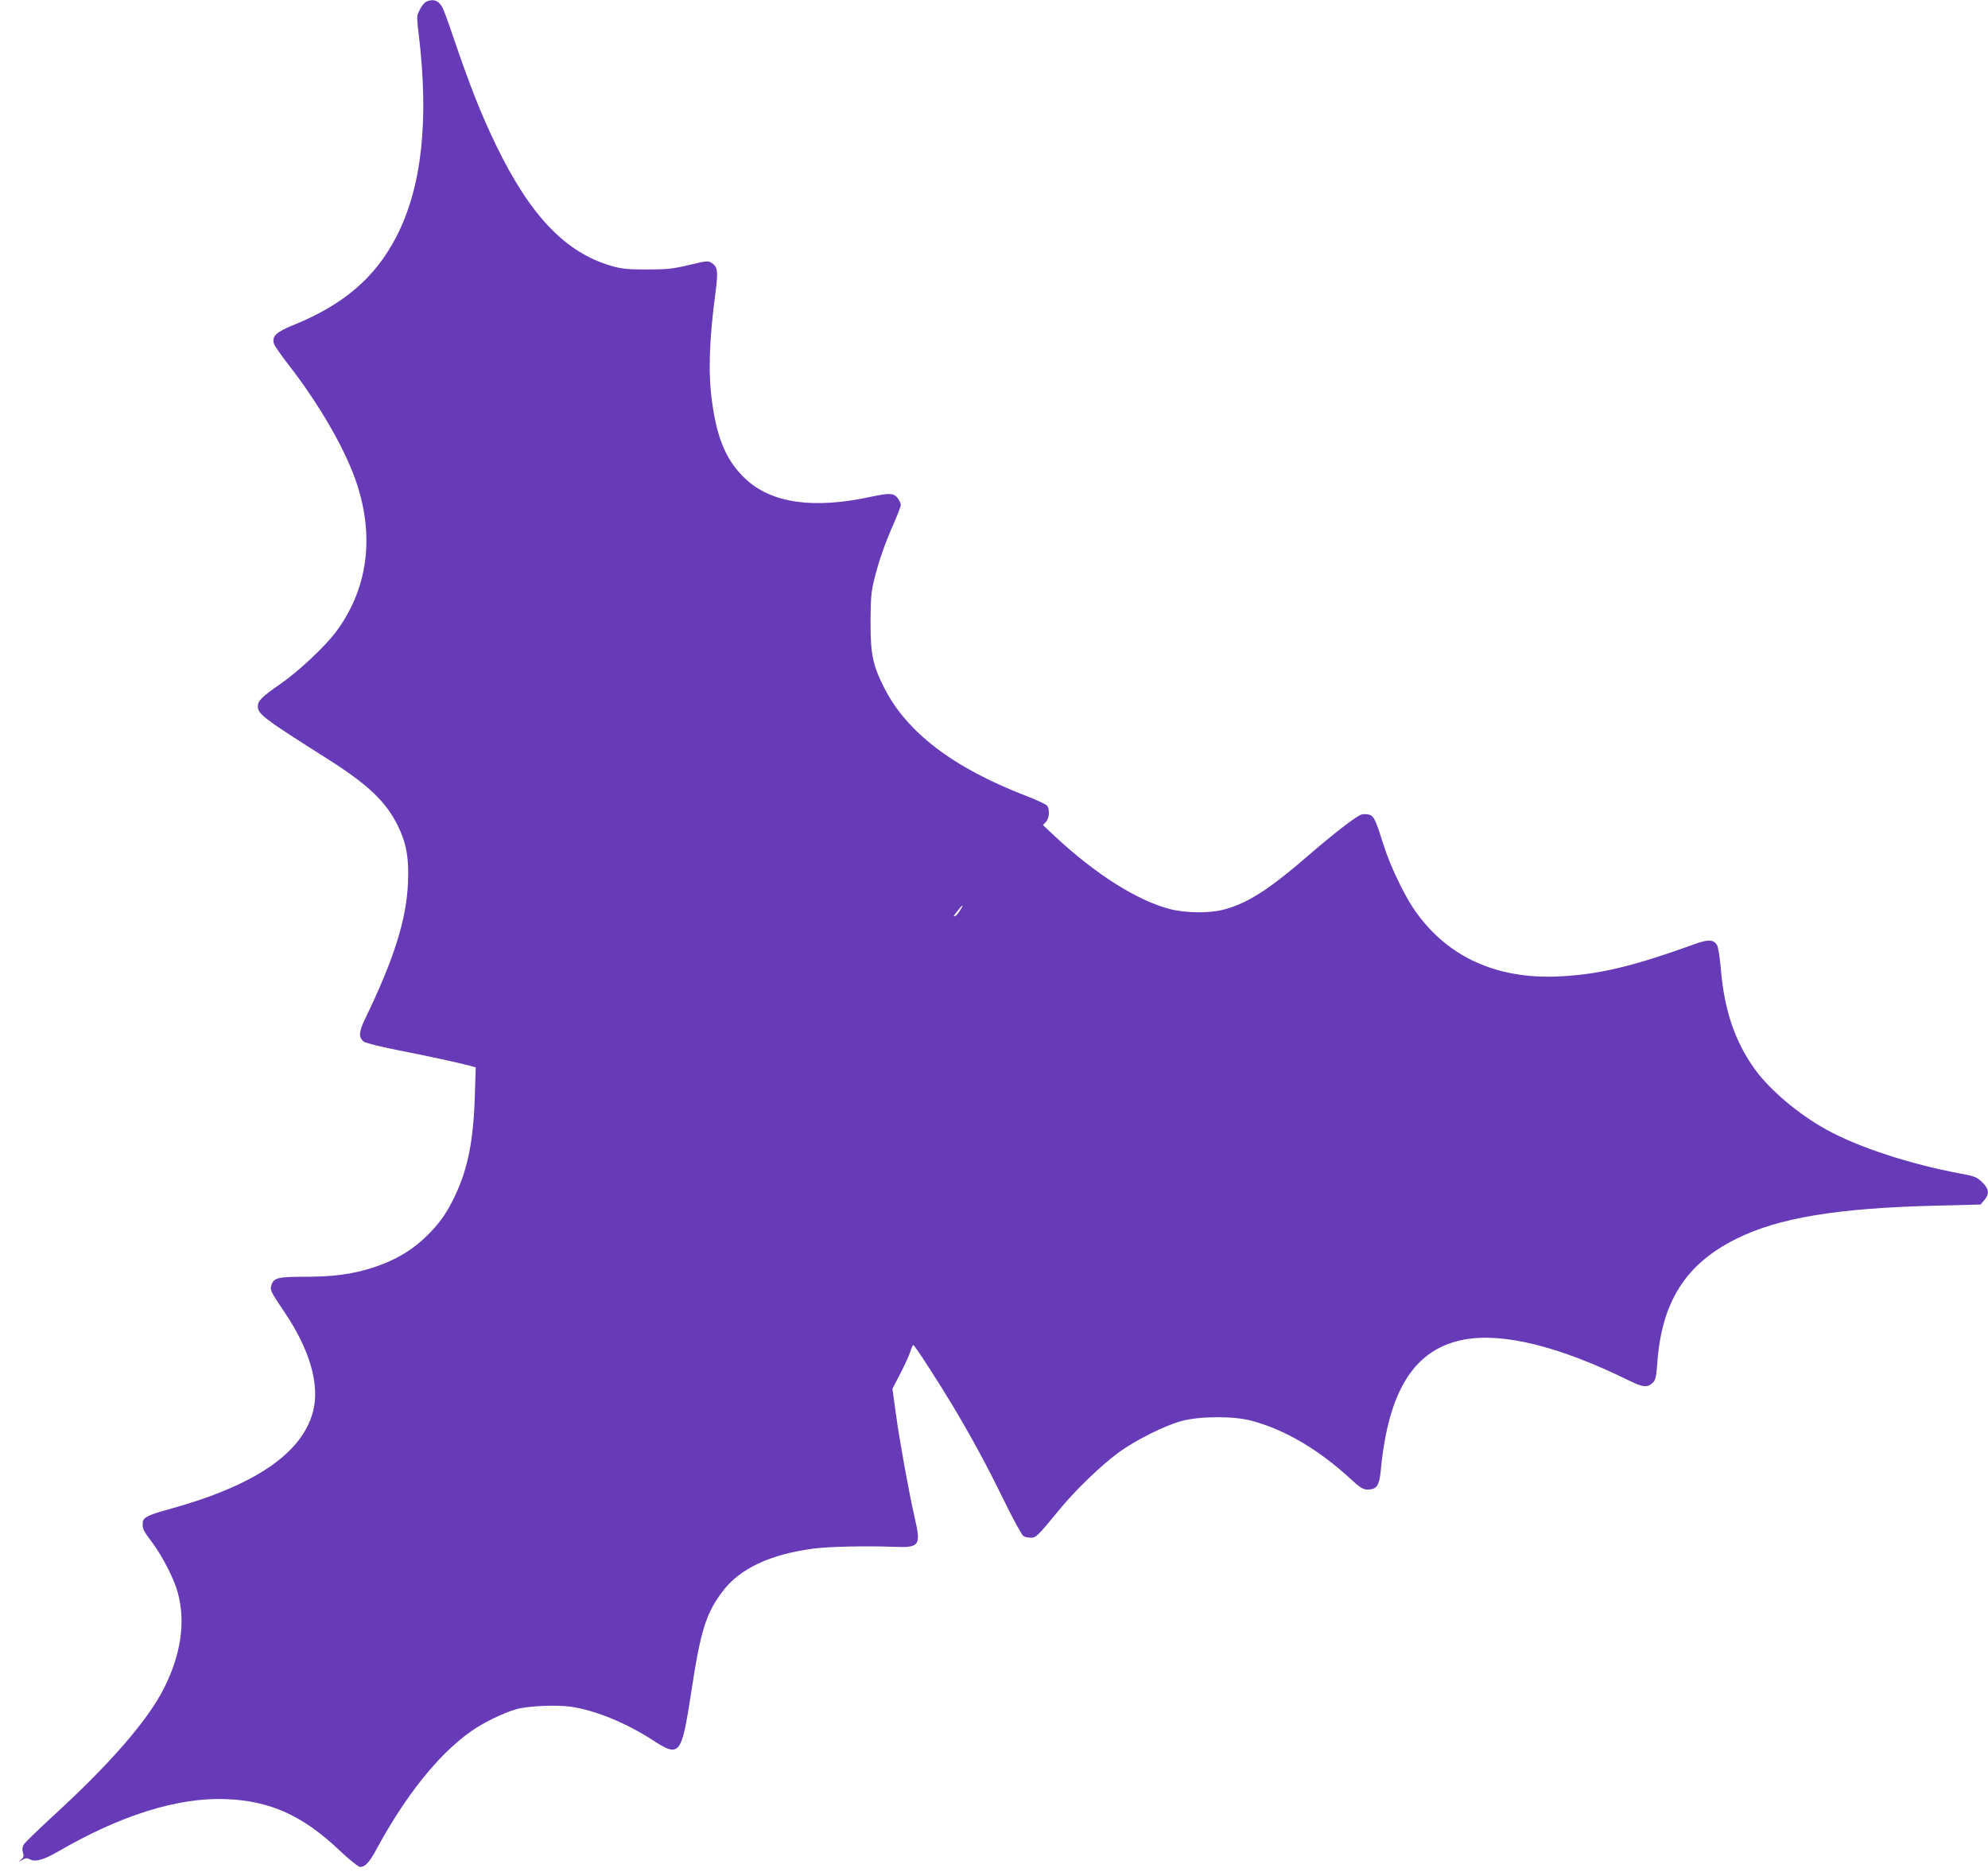 <?xml version="1.0" standalone="no"?>
<!DOCTYPE svg PUBLIC "-//W3C//DTD SVG 20010904//EN"
 "http://www.w3.org/TR/2001/REC-SVG-20010904/DTD/svg10.dtd">
<svg version="1.0" xmlns="http://www.w3.org/2000/svg"
 width="1280pt" height="1208pt" viewBox="0 0 1280 1208"
 preserveAspectRatio="xMidYMid meet">
<g transform="translate(0,1208) scale(0.1,-0.1)"
fill="#673ab7" stroke="none">
<path d="M2744 12069 c-18 -9 -45 -51 -57 -89 -2 -8 1 -63 9 -121 67 -555 20
-986 -144 -1303 -136 -263 -339 -438 -666 -570 -107 -44 -135 -70 -123 -117 3
-13 45 -73 92 -134 201 -257 373 -556 443 -771 115 -350 67 -683 -137 -955
-71 -94 -241 -253 -351 -329 -124 -86 -150 -111 -150 -148 0 -49 39 -79 452
-340 258 -164 372 -272 449 -427 55 -112 73 -209 66 -365 -9 -238 -90 -494
-275 -877 -42 -86 -44 -119 -12 -148 10 -9 96 -31 216 -55 189 -37 383 -79
468 -101 l39 -11 -6 -191 c-9 -281 -45 -462 -127 -635 -50 -105 -89 -162 -159
-236 -106 -110 -221 -180 -379 -230 -127 -40 -249 -56 -427 -56 -175 0 -202
-7 -217 -52 -11 -33 -7 -41 85 -178 162 -239 228 -469 182 -639 -71 -269 -376
-476 -924 -627 -139 -38 -170 -54 -172 -87 -2 -40 1 -48 61 -128 68 -91 142
-237 165 -324 51 -189 20 -398 -90 -616 -106 -209 -351 -490 -720 -827 -93
-86 -176 -166 -183 -179 -9 -17 -10 -33 -4 -51 7 -21 4 -30 -12 -45 -21 -18
-20 -18 6 -2 22 13 31 14 49 5 36 -20 89 -5 184 50 403 234 772 349 1080 337
285 -11 495 -106 733 -332 61 -58 120 -105 130 -105 33 0 61 30 108 118 187
344 396 606 605 754 79 57 212 121 294 144 82 22 268 30 362 14 155 -25 349
-105 518 -215 172 -111 183 -97 246 313 60 394 94 504 202 647 110 146 307
239 587 275 98 13 335 18 523 11 157 -6 168 9 127 185 -34 146 -97 490 -121
666 l-23 167 51 98 c28 54 57 117 64 141 7 23 16 42 20 42 8 0 155 -227 256
-395 117 -196 215 -376 324 -599 61 -125 119 -231 129 -236 10 -6 32 -10 48
-10 33 0 42 9 180 177 102 125 266 284 381 369 108 80 299 176 411 206 118 31
338 32 452 0 213 -58 427 -184 631 -371 64 -59 83 -71 111 -71 61 0 77 24 87
130 50 516 220 778 539 836 249 45 609 -44 1050 -260 101 -50 127 -52 164 -16
15 15 21 41 27 127 28 391 183 635 504 795 274 138 657 201 1303 216 l274 7
24 28 c35 41 31 73 -14 116 -34 33 -49 39 -138 55 -327 61 -657 169 -864 283
-179 99 -362 253 -459 386 -129 177 -199 382 -221 648 -7 78 -17 143 -25 155
-22 35 -57 37 -137 8 -402 -145 -617 -197 -873 -210 -414 -22 -740 130 -948
443 -64 97 -149 277 -187 398 -51 162 -63 189 -91 199 -15 5 -38 6 -52 2 -30
-7 -175 -119 -327 -250 -266 -231 -403 -320 -560 -362 -92 -25 -251 -23 -354
5 -208 56 -472 223 -731 464 l-80 75 20 21 c22 25 25 81 6 105 -7 8 -67 36
-134 62 -471 181 -772 411 -916 700 -72 143 -86 213 -86 419 1 155 4 193 24
275 29 118 70 235 127 363 24 55 44 107 44 117 0 9 -9 29 -21 44 -25 32 -52
33 -174 7 -367 -79 -635 -41 -802 113 -123 114 -185 255 -218 496 -26 185 -19
399 21 701 19 141 15 171 -22 195 -24 16 -31 16 -147 -12 -107 -25 -141 -29
-272 -29 -126 0 -163 4 -228 23 -296 85 -523 323 -743 777 -99 206 -165 372
-284 721 -26 78 -54 153 -61 165 -24 46 -60 59 -105 38z m3437 -5851 c-11 -18
-26 -35 -33 -37 -10 -3 -9 1 2 15 46 61 64 73 31 22z"/>
</g>
</svg>
